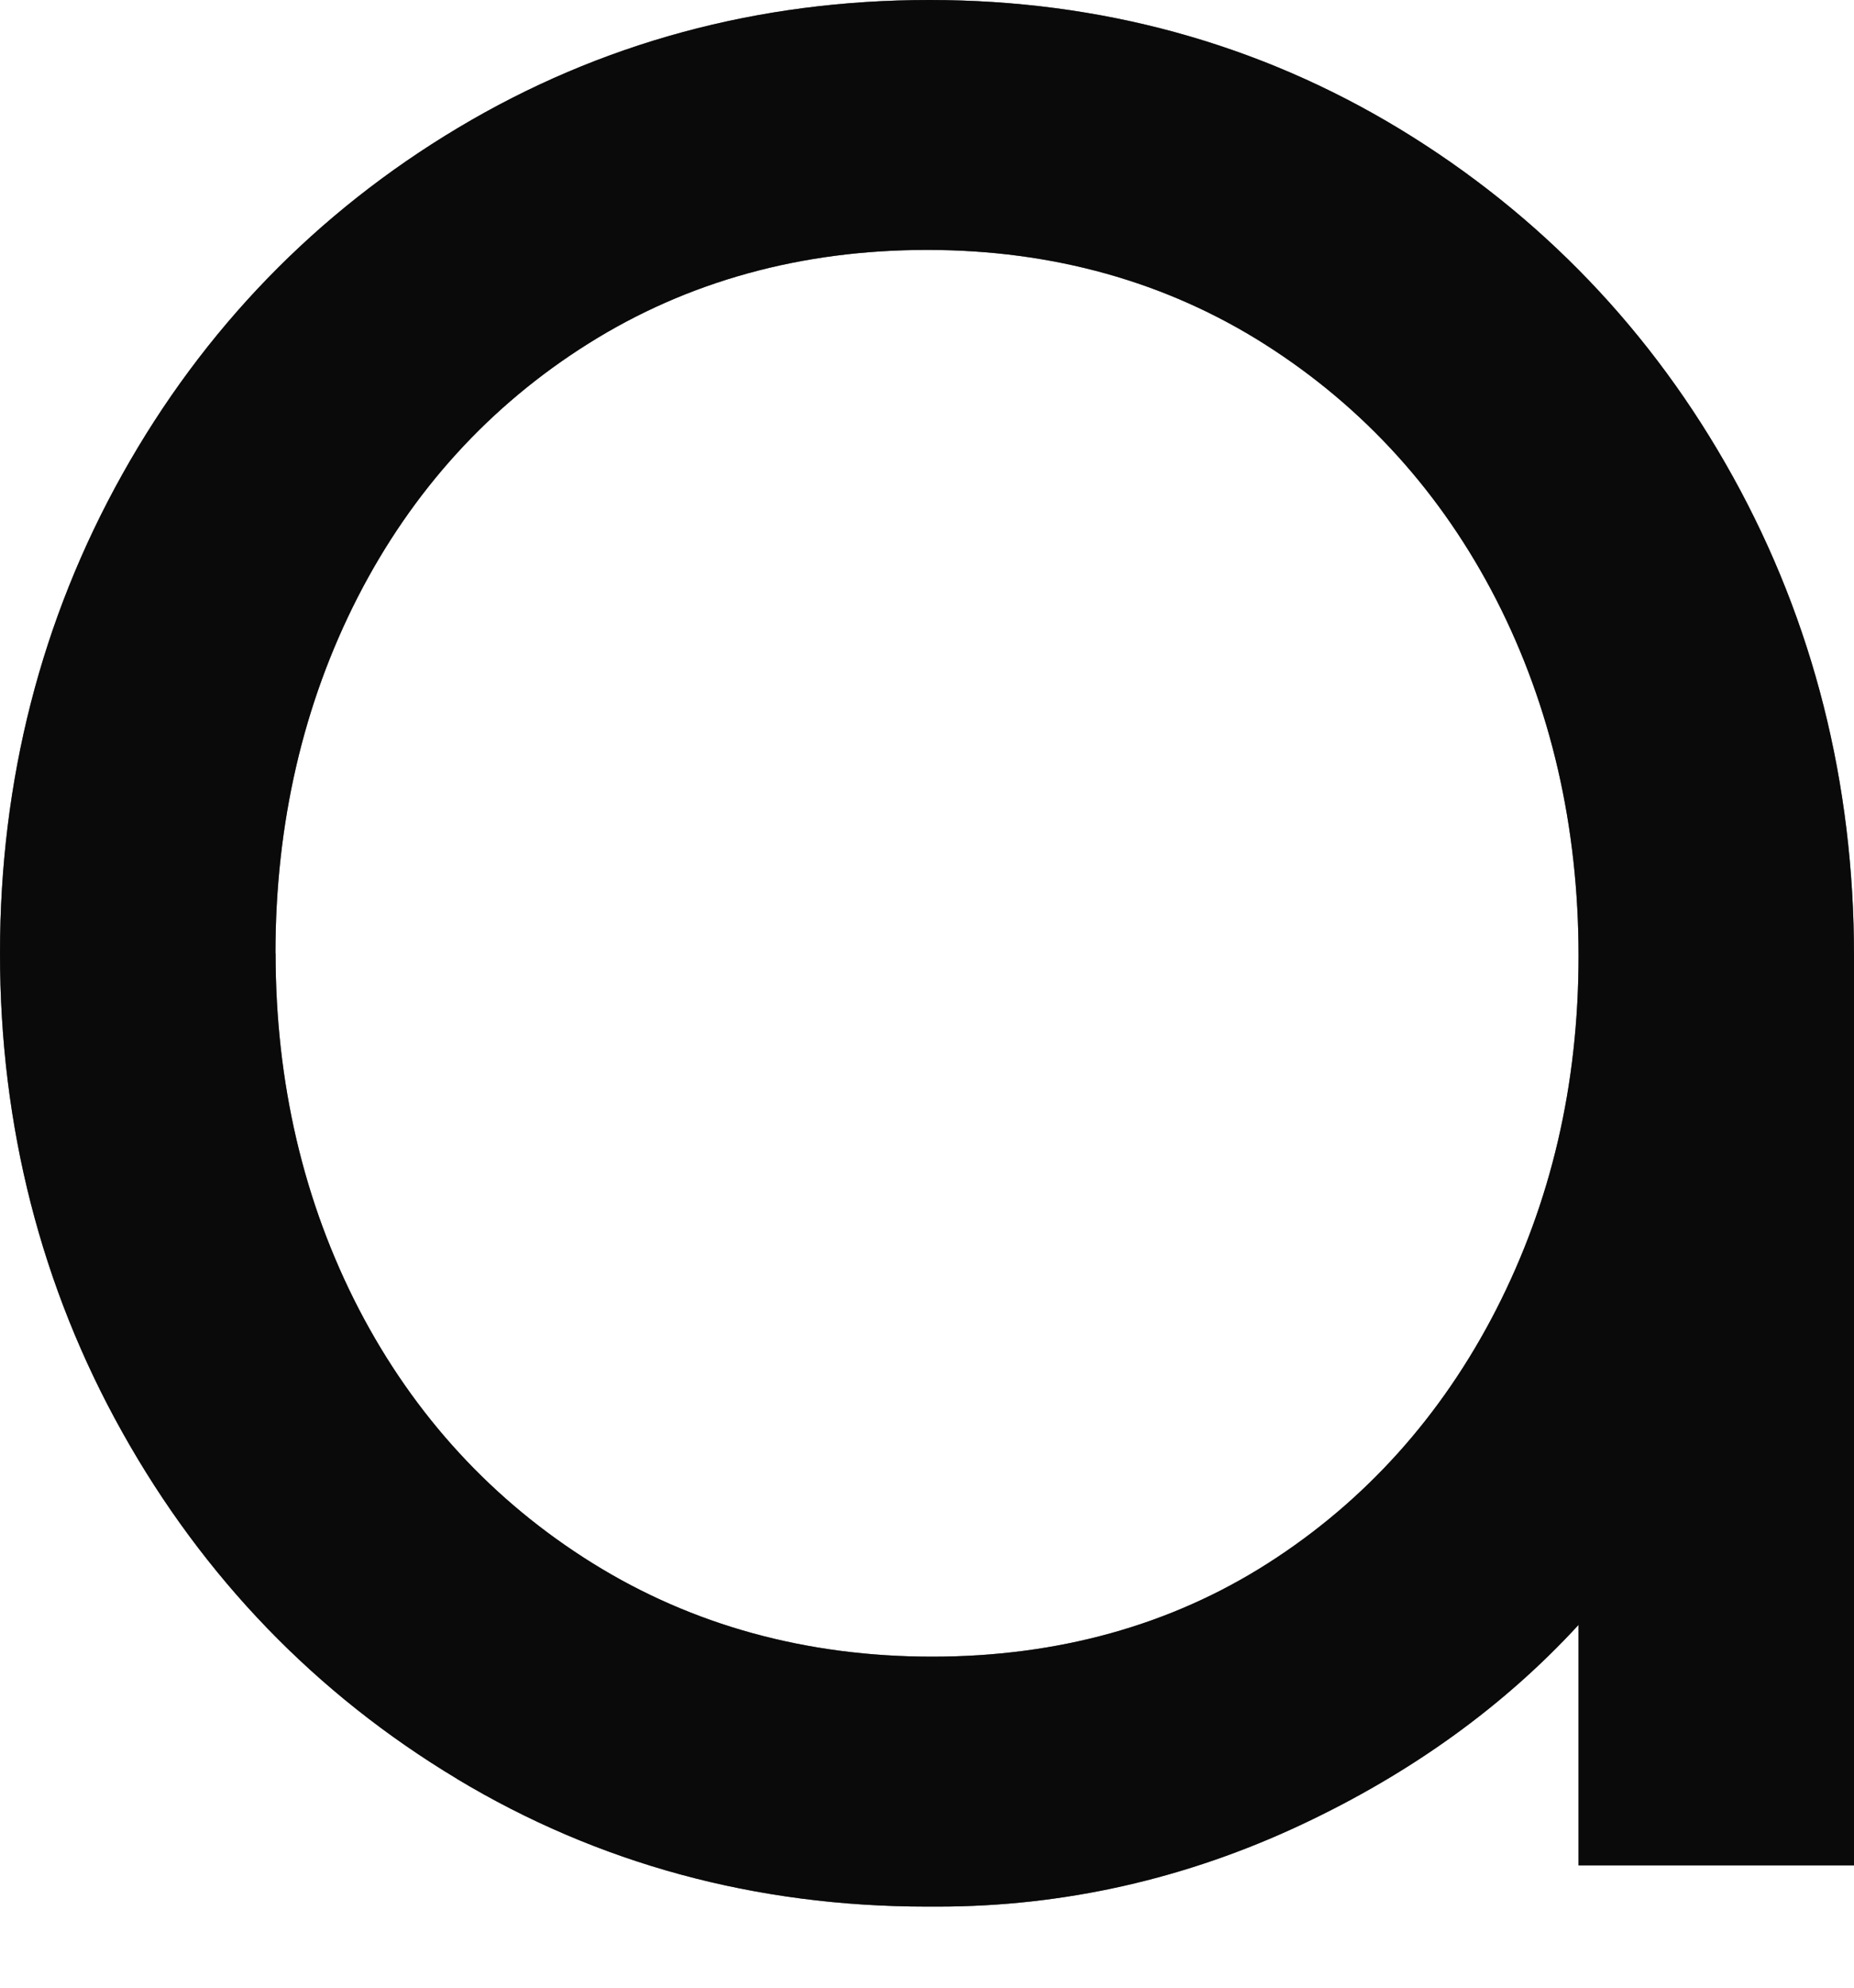 <?xml version="1.0" encoding="utf-8"?>
<svg xmlns="http://www.w3.org/2000/svg" fill="none" height="100%" overflow="visible" preserveAspectRatio="none" style="display: block;" viewBox="0 0 14 15" width="100%">
<g id="Vector">
<path d="M3.45 13.424C4.514 14.064 5.708 14.388 6.999 14.388C7.027 14.388 7.055 14.388 7.083 14.388C8.033 14.388 8.958 14.179 9.833 13.767C10.656 13.38 11.357 12.875 11.92 12.262V14.077H14V7.213C14 5.91 13.693 4.694 13.086 3.598C12.479 2.502 11.633 1.619 10.569 0.973C9.505 0.328 8.311 0 7.019 0C5.727 0 4.531 0.324 3.46 0.964C2.39 1.603 1.537 2.483 0.924 3.579C0.311 4.674 0 5.89 0 7.194C0 8.498 0.311 9.715 0.924 10.809C1.537 11.905 2.387 12.785 3.451 13.424H3.45ZM2.08 7.194C2.08 6.216 2.289 5.312 2.701 4.507C3.113 3.703 3.699 3.059 4.446 2.591C5.192 2.123 6.051 1.886 7 1.886C7.949 1.886 8.808 2.126 9.554 2.6C10.301 3.075 10.887 3.723 11.299 4.526C11.711 5.332 11.92 6.236 11.92 7.213C11.92 8.191 11.711 9.075 11.299 9.881C10.887 10.685 10.307 11.33 9.573 11.798C8.841 12.265 7.988 12.502 7.039 12.502C6.091 12.502 5.227 12.265 4.475 11.797C3.723 11.329 3.129 10.685 2.711 9.881C2.293 9.075 2.081 8.171 2.081 7.194H2.08Z" fill="#191919"/>
<path d="M3.45 13.424C4.514 14.064 5.708 14.388 6.999 14.388C7.027 14.388 7.055 14.388 7.083 14.388C8.033 14.388 8.958 14.179 9.833 13.767C10.656 13.38 11.357 12.875 11.92 12.262V14.077H14V7.213C14 5.91 13.693 4.694 13.086 3.598C12.479 2.502 11.633 1.619 10.569 0.973C9.505 0.328 8.311 0 7.019 0C5.727 0 4.531 0.324 3.46 0.964C2.39 1.603 1.537 2.483 0.924 3.579C0.311 4.674 0 5.89 0 7.194C0 8.498 0.311 9.715 0.924 10.809C1.537 11.905 2.387 12.785 3.451 13.424H3.45ZM2.08 7.194C2.08 6.216 2.289 5.312 2.701 4.507C3.113 3.703 3.699 3.059 4.446 2.591C5.192 2.123 6.051 1.886 7 1.886C7.949 1.886 8.808 2.126 9.554 2.6C10.301 3.075 10.887 3.723 11.299 4.526C11.711 5.332 11.92 6.236 11.92 7.213C11.92 8.191 11.711 9.075 11.299 9.881C10.887 10.685 10.307 11.33 9.573 11.798C8.841 12.265 7.988 12.502 7.039 12.502C6.091 12.502 5.227 12.265 4.475 11.797C3.723 11.329 3.129 10.685 2.711 9.881C2.293 9.075 2.081 8.171 2.081 7.194H2.08Z" fill="black" fill-opacity="0.2"/>
<path d="M3.45 13.424C4.514 14.064 5.708 14.388 6.999 14.388C7.027 14.388 7.055 14.388 7.083 14.388C8.033 14.388 8.958 14.179 9.833 13.767C10.656 13.38 11.357 12.875 11.92 12.262V14.077H14V7.213C14 5.91 13.693 4.694 13.086 3.598C12.479 2.502 11.633 1.619 10.569 0.973C9.505 0.328 8.311 0 7.019 0C5.727 0 4.531 0.324 3.46 0.964C2.39 1.603 1.537 2.483 0.924 3.579C0.311 4.674 0 5.89 0 7.194C0 8.498 0.311 9.715 0.924 10.809C1.537 11.905 2.387 12.785 3.451 13.424H3.45ZM2.08 7.194C2.08 6.216 2.289 5.312 2.701 4.507C3.113 3.703 3.699 3.059 4.446 2.591C5.192 2.123 6.051 1.886 7 1.886C7.949 1.886 8.808 2.126 9.554 2.6C10.301 3.075 10.887 3.723 11.299 4.526C11.711 5.332 11.92 6.236 11.92 7.213C11.92 8.191 11.711 9.075 11.299 9.881C10.887 10.685 10.307 11.33 9.573 11.798C8.841 12.265 7.988 12.502 7.039 12.502C6.091 12.502 5.227 12.265 4.475 11.797C3.723 11.329 3.129 10.685 2.711 9.881C2.293 9.075 2.081 8.171 2.081 7.194H2.08Z" fill="black" fill-opacity="0.2"/>
<path d="M3.45 13.424C4.514 14.064 5.708 14.388 6.999 14.388C7.027 14.388 7.055 14.388 7.083 14.388C8.033 14.388 8.958 14.179 9.833 13.767C10.656 13.38 11.357 12.875 11.92 12.262V14.077H14V7.213C14 5.91 13.693 4.694 13.086 3.598C12.479 2.502 11.633 1.619 10.569 0.973C9.505 0.328 8.311 0 7.019 0C5.727 0 4.531 0.324 3.46 0.964C2.39 1.603 1.537 2.483 0.924 3.579C0.311 4.674 0 5.89 0 7.194C0 8.498 0.311 9.715 0.924 10.809C1.537 11.905 2.387 12.785 3.451 13.424H3.45ZM2.08 7.194C2.08 6.216 2.289 5.312 2.701 4.507C3.113 3.703 3.699 3.059 4.446 2.591C5.192 2.123 6.051 1.886 7 1.886C7.949 1.886 8.808 2.126 9.554 2.6C10.301 3.075 10.887 3.723 11.299 4.526C11.711 5.332 11.92 6.236 11.92 7.213C11.92 8.191 11.711 9.075 11.299 9.881C10.887 10.685 10.307 11.33 9.573 11.798C8.841 12.265 7.988 12.502 7.039 12.502C6.091 12.502 5.227 12.265 4.475 11.797C3.723 11.329 3.129 10.685 2.711 9.881C2.293 9.075 2.081 8.171 2.081 7.194H2.08Z" fill="black" fill-opacity="0.2"/>
<path d="M3.45 13.424C4.514 14.064 5.708 14.388 6.999 14.388C7.027 14.388 7.055 14.388 7.083 14.388C8.033 14.388 8.958 14.179 9.833 13.767C10.656 13.38 11.357 12.875 11.92 12.262V14.077H14V7.213C14 5.91 13.693 4.694 13.086 3.598C12.479 2.502 11.633 1.619 10.569 0.973C9.505 0.328 8.311 0 7.019 0C5.727 0 4.531 0.324 3.46 0.964C2.39 1.603 1.537 2.483 0.924 3.579C0.311 4.674 0 5.89 0 7.194C0 8.498 0.311 9.715 0.924 10.809C1.537 11.905 2.387 12.785 3.451 13.424H3.45ZM2.08 7.194C2.08 6.216 2.289 5.312 2.701 4.507C3.113 3.703 3.699 3.059 4.446 2.591C5.192 2.123 6.051 1.886 7 1.886C7.949 1.886 8.808 2.126 9.554 2.6C10.301 3.075 10.887 3.723 11.299 4.526C11.711 5.332 11.92 6.236 11.92 7.213C11.92 8.191 11.711 9.075 11.299 9.881C10.887 10.685 10.307 11.33 9.573 11.798C8.841 12.265 7.988 12.502 7.039 12.502C6.091 12.502 5.227 12.265 4.475 11.797C3.723 11.329 3.129 10.685 2.711 9.881C2.293 9.075 2.081 8.171 2.081 7.194H2.08Z" fill="black" fill-opacity="0.2"/>
</g>
</svg>
